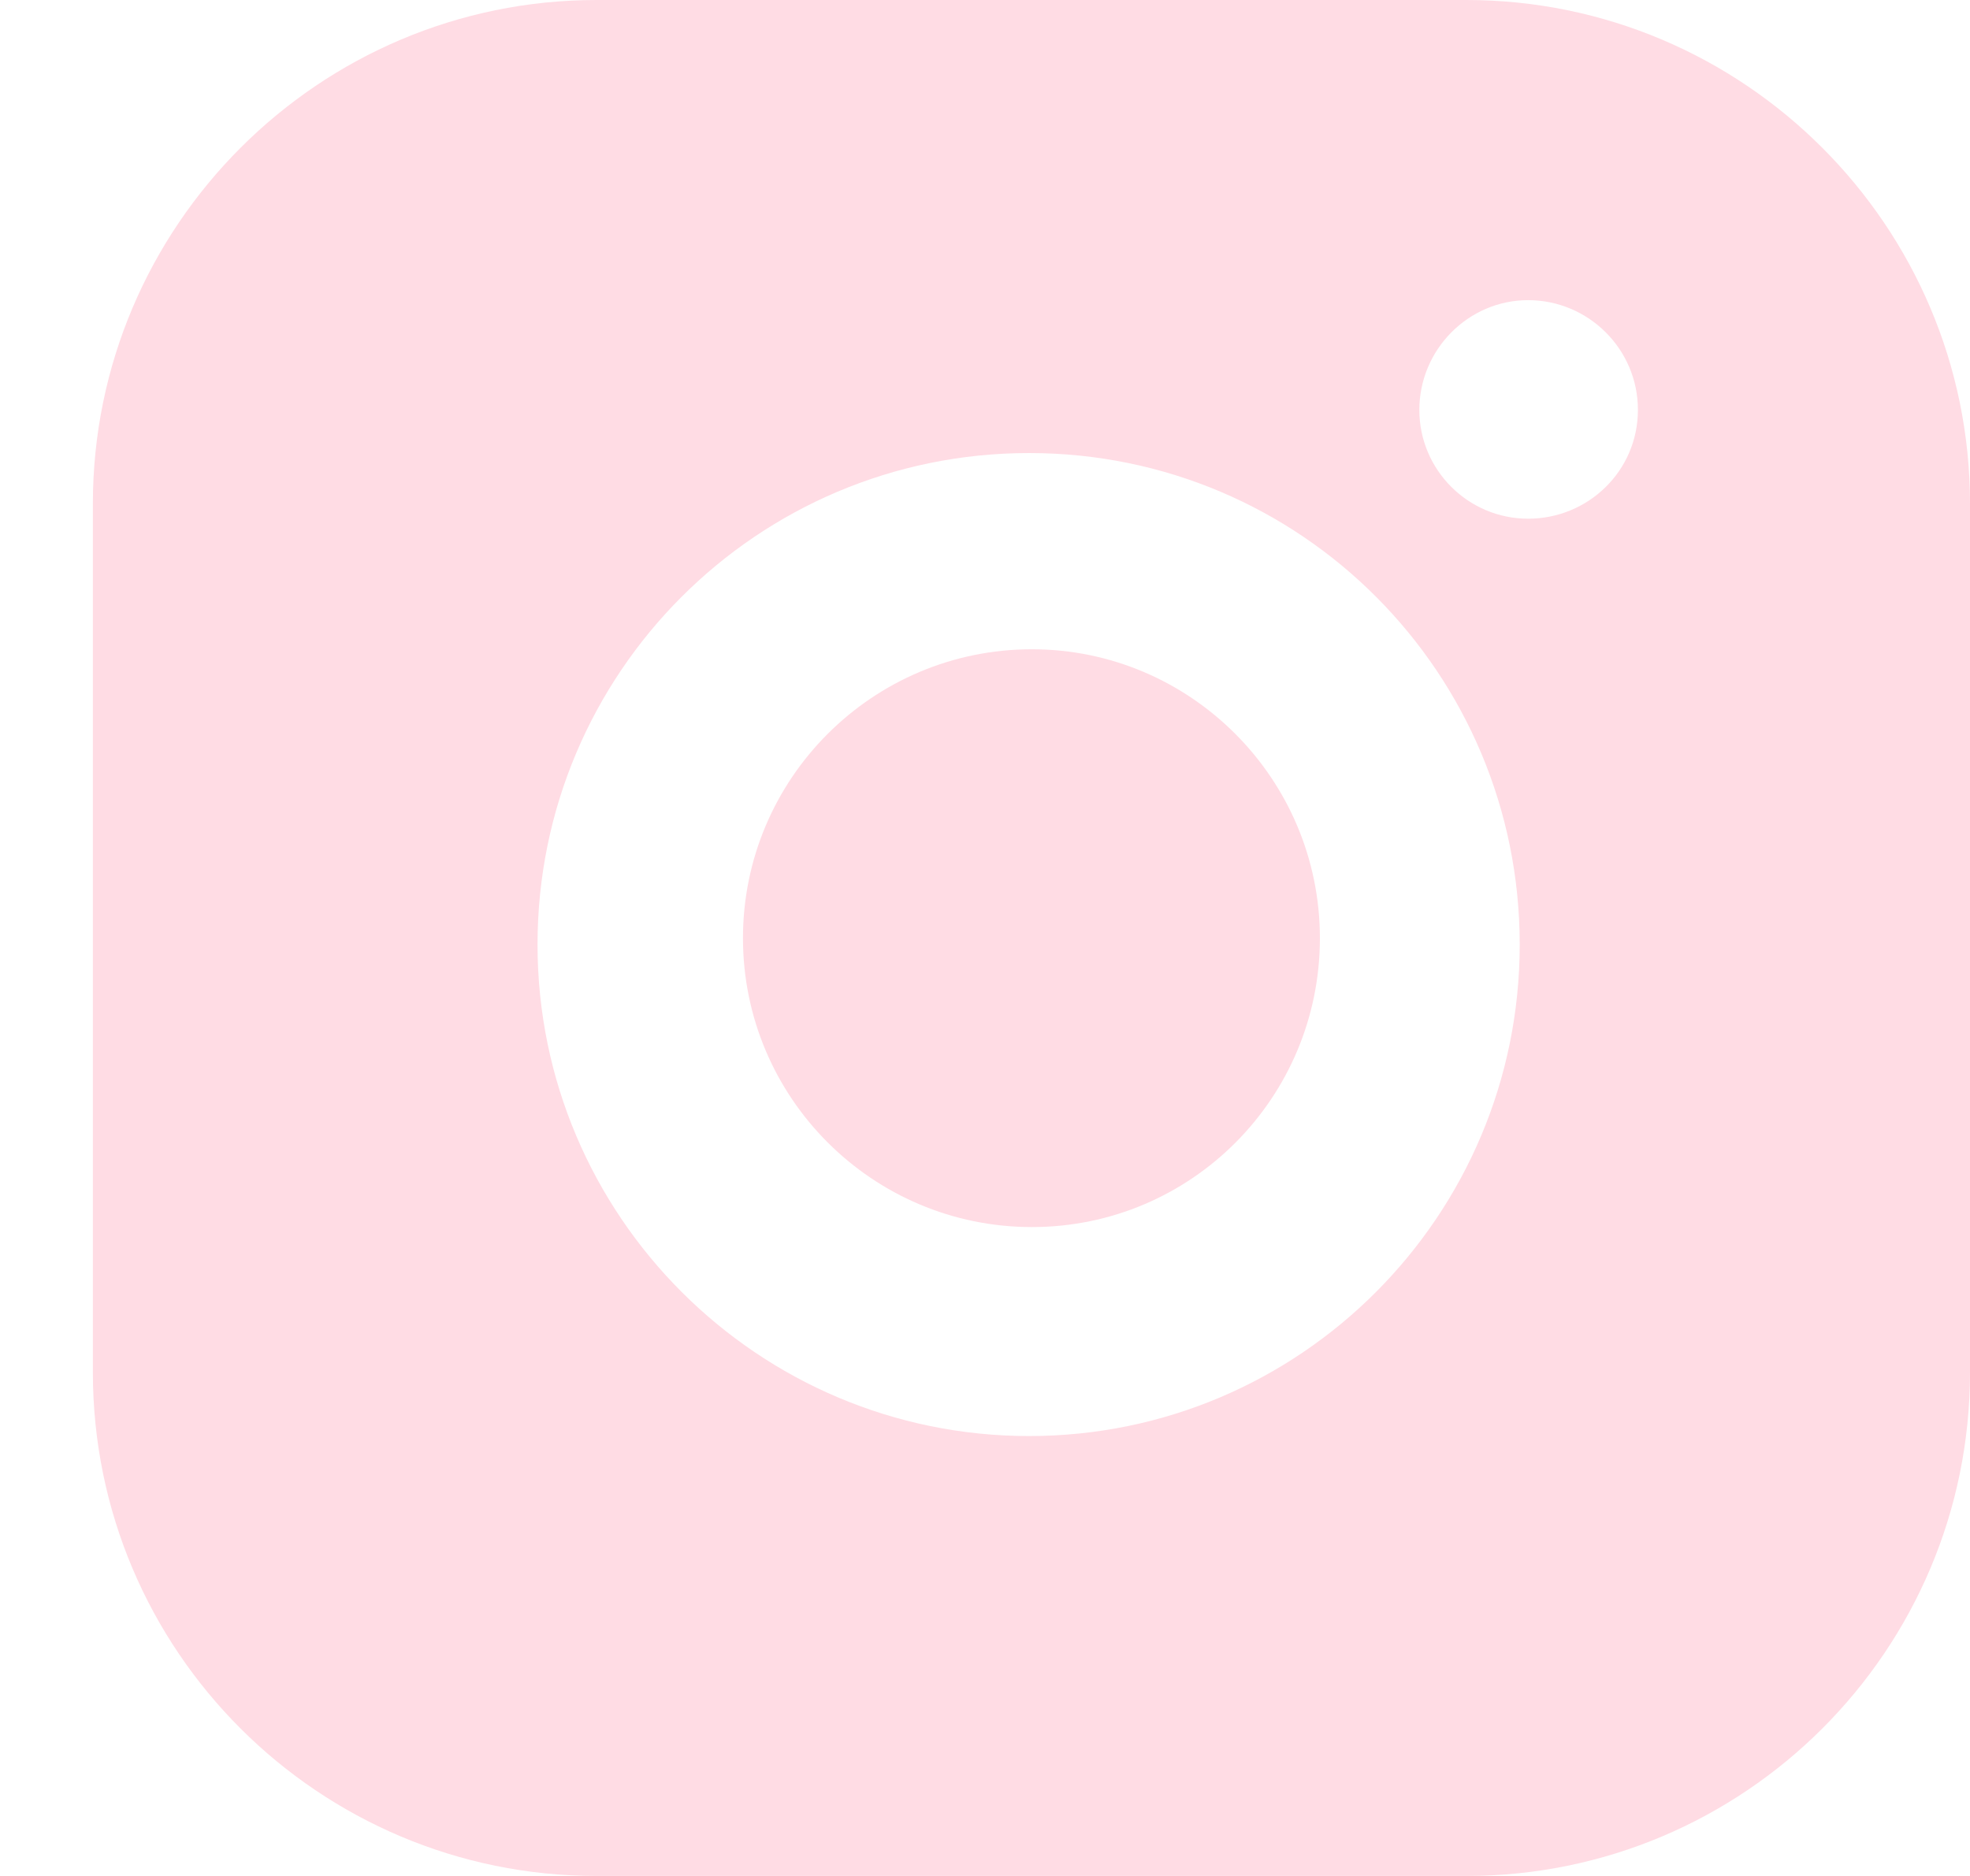 <svg width="21" height="20" viewBox="0 0 21 20" fill="none" xmlns="http://www.w3.org/2000/svg">
<g clip-path="url(#clip0_262_1169)">
<path d="M11 6.922C9.3 6.922 7.92 8.302 7.92 10.002C7.92 11.702 9.3 13.082 11 13.082C12.7 13.082 14.07 11.702 14.07 10.002C14.07 8.302 12.69 6.922 11 6.922Z" fill="#FFDCE4"/>
<path d="M15.63 0H6.36C3.4 0 0.99 2.41 0.99 5.37V14.63C0.99 17.6 3.4 20 6.36 20H15.63C18.59 20 21 17.6 21 14.63V5.37C21 2.41 18.59 0 15.63 0ZM16.29 5.53C15.65 5.53 15.13 5.01 15.13 4.37C15.13 3.73 15.65 3.2 16.29 3.2C16.93 3.2 17.46 3.72 17.46 4.37C17.46 5.02 16.93 5.53 16.29 5.53ZM16.2 10.07C16.2 12.96 13.86 15.31 10.97 15.31C8.08 15.31 5.73 12.96 5.73 10.07C5.73 7.18 8.07 4.83 10.97 4.83C13.87 4.83 16.2 7.18 16.2 10.07Z" fill="#FFDCE4"/>
</g>
<defs>
<clipPath id="clip0_262_1169">
<rect width="20.01" height="20" fill="white" transform="translate(0.99)"/>
</clipPath>
</defs>
</svg>
